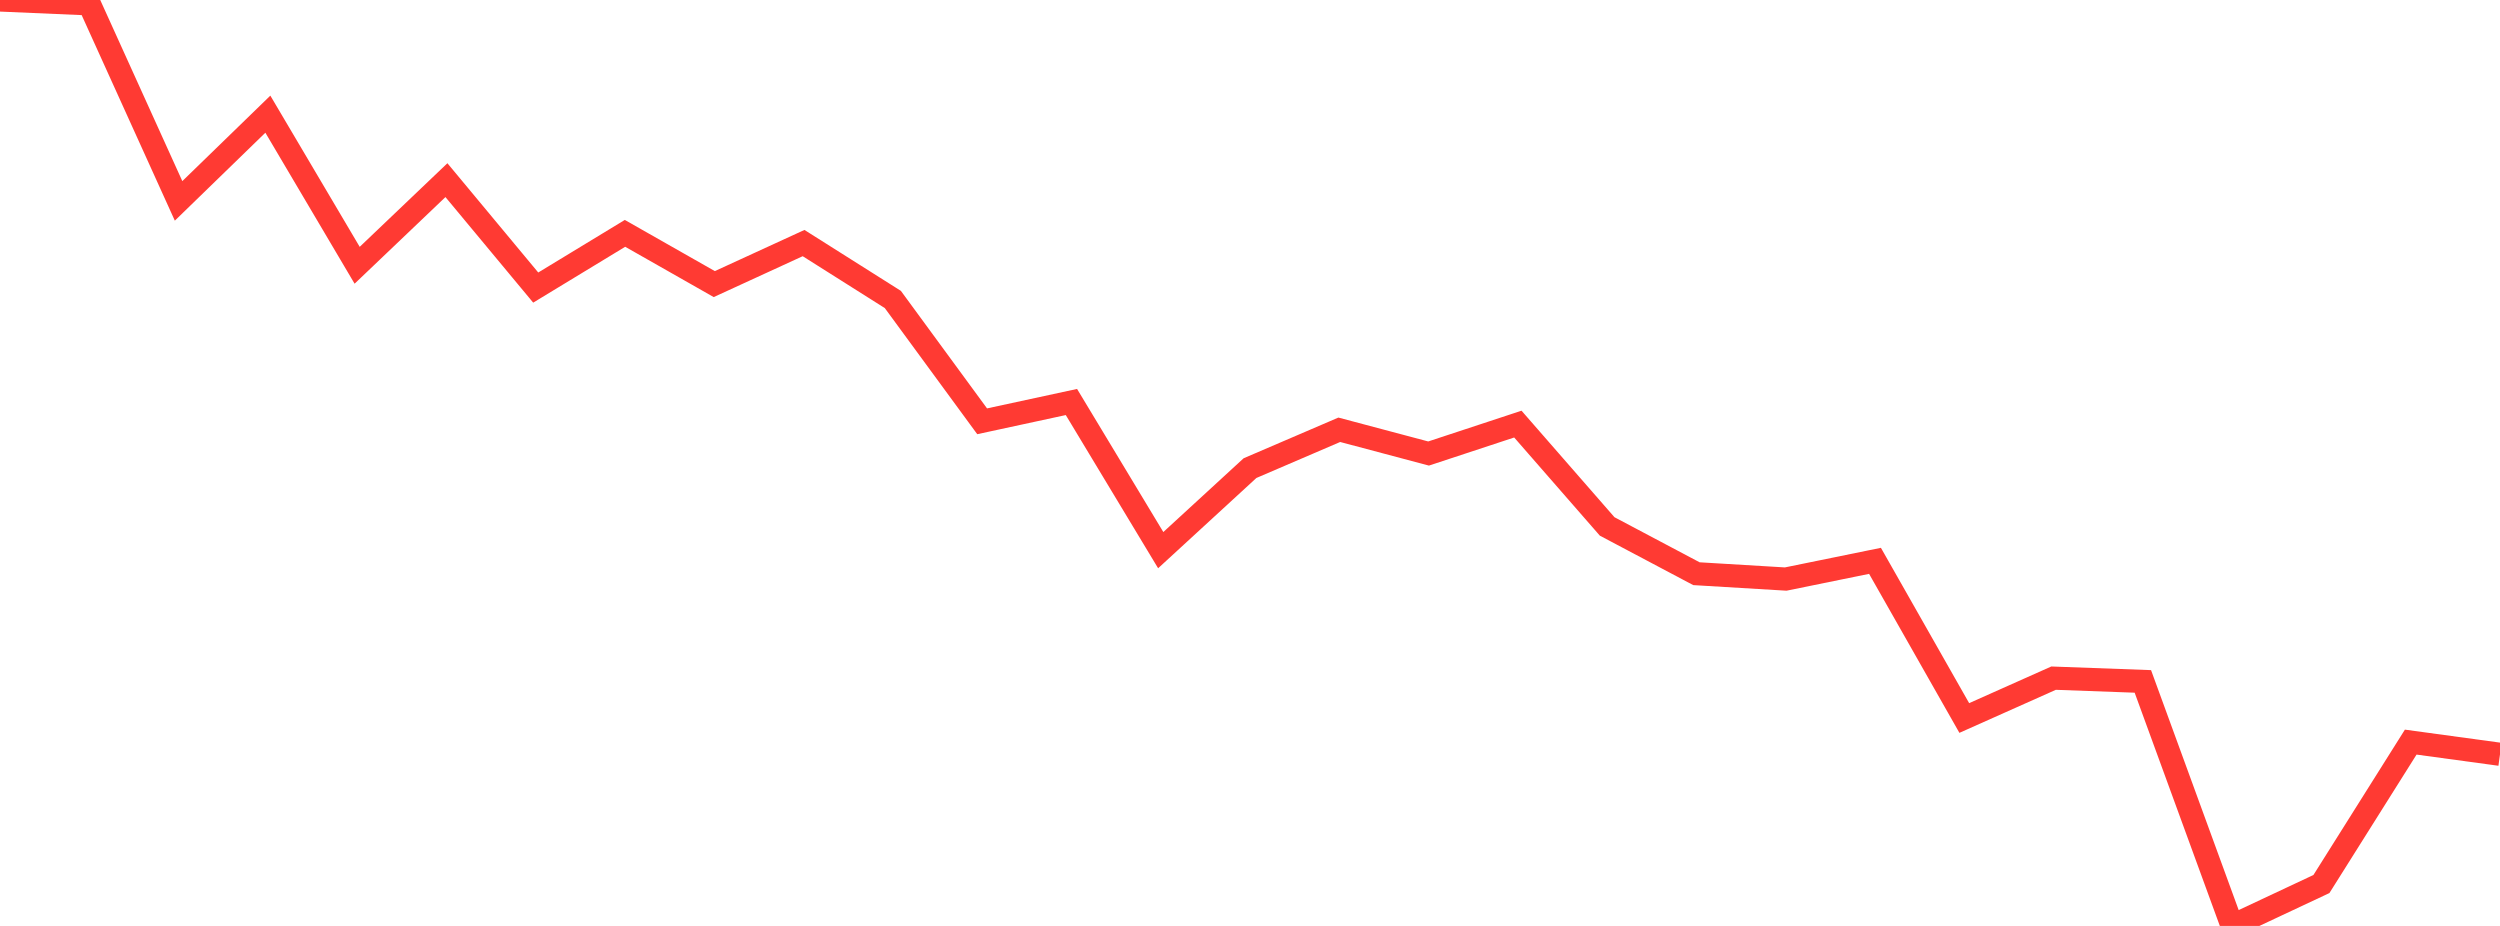 <?xml version="1.0" standalone="no"?>
<!DOCTYPE svg PUBLIC "-//W3C//DTD SVG 1.1//EN" "http://www.w3.org/Graphics/SVG/1.1/DTD/svg11.dtd">

<svg width="135" height="50" viewBox="0 0 135 50" preserveAspectRatio="none" 
  xmlns="http://www.w3.org/2000/svg"
  xmlns:xlink="http://www.w3.org/1999/xlink">


<polyline points="0.0, 0.0 4.821, 0.208 9.643, 10.848 14.464, 6.165 19.286, 14.325 24.107, 9.728 28.929, 15.529 33.75, 12.601 38.571, 15.341 43.393, 13.126 48.214, 16.172 53.036, 22.75 57.857, 21.708 62.679, 29.708 67.5, 25.279 72.321, 23.208 77.143, 24.49 81.964, 22.901 86.786, 28.427 91.607, 30.98 96.429, 31.269 101.25, 30.285 106.071, 38.772 110.893, 36.62 115.714, 36.796 120.536, 50.0 125.357, 47.737 130.179, 40.074 135.0, 40.732" fill="none" stroke="#ff3a33" stroke-width="1.25"/>

</svg>